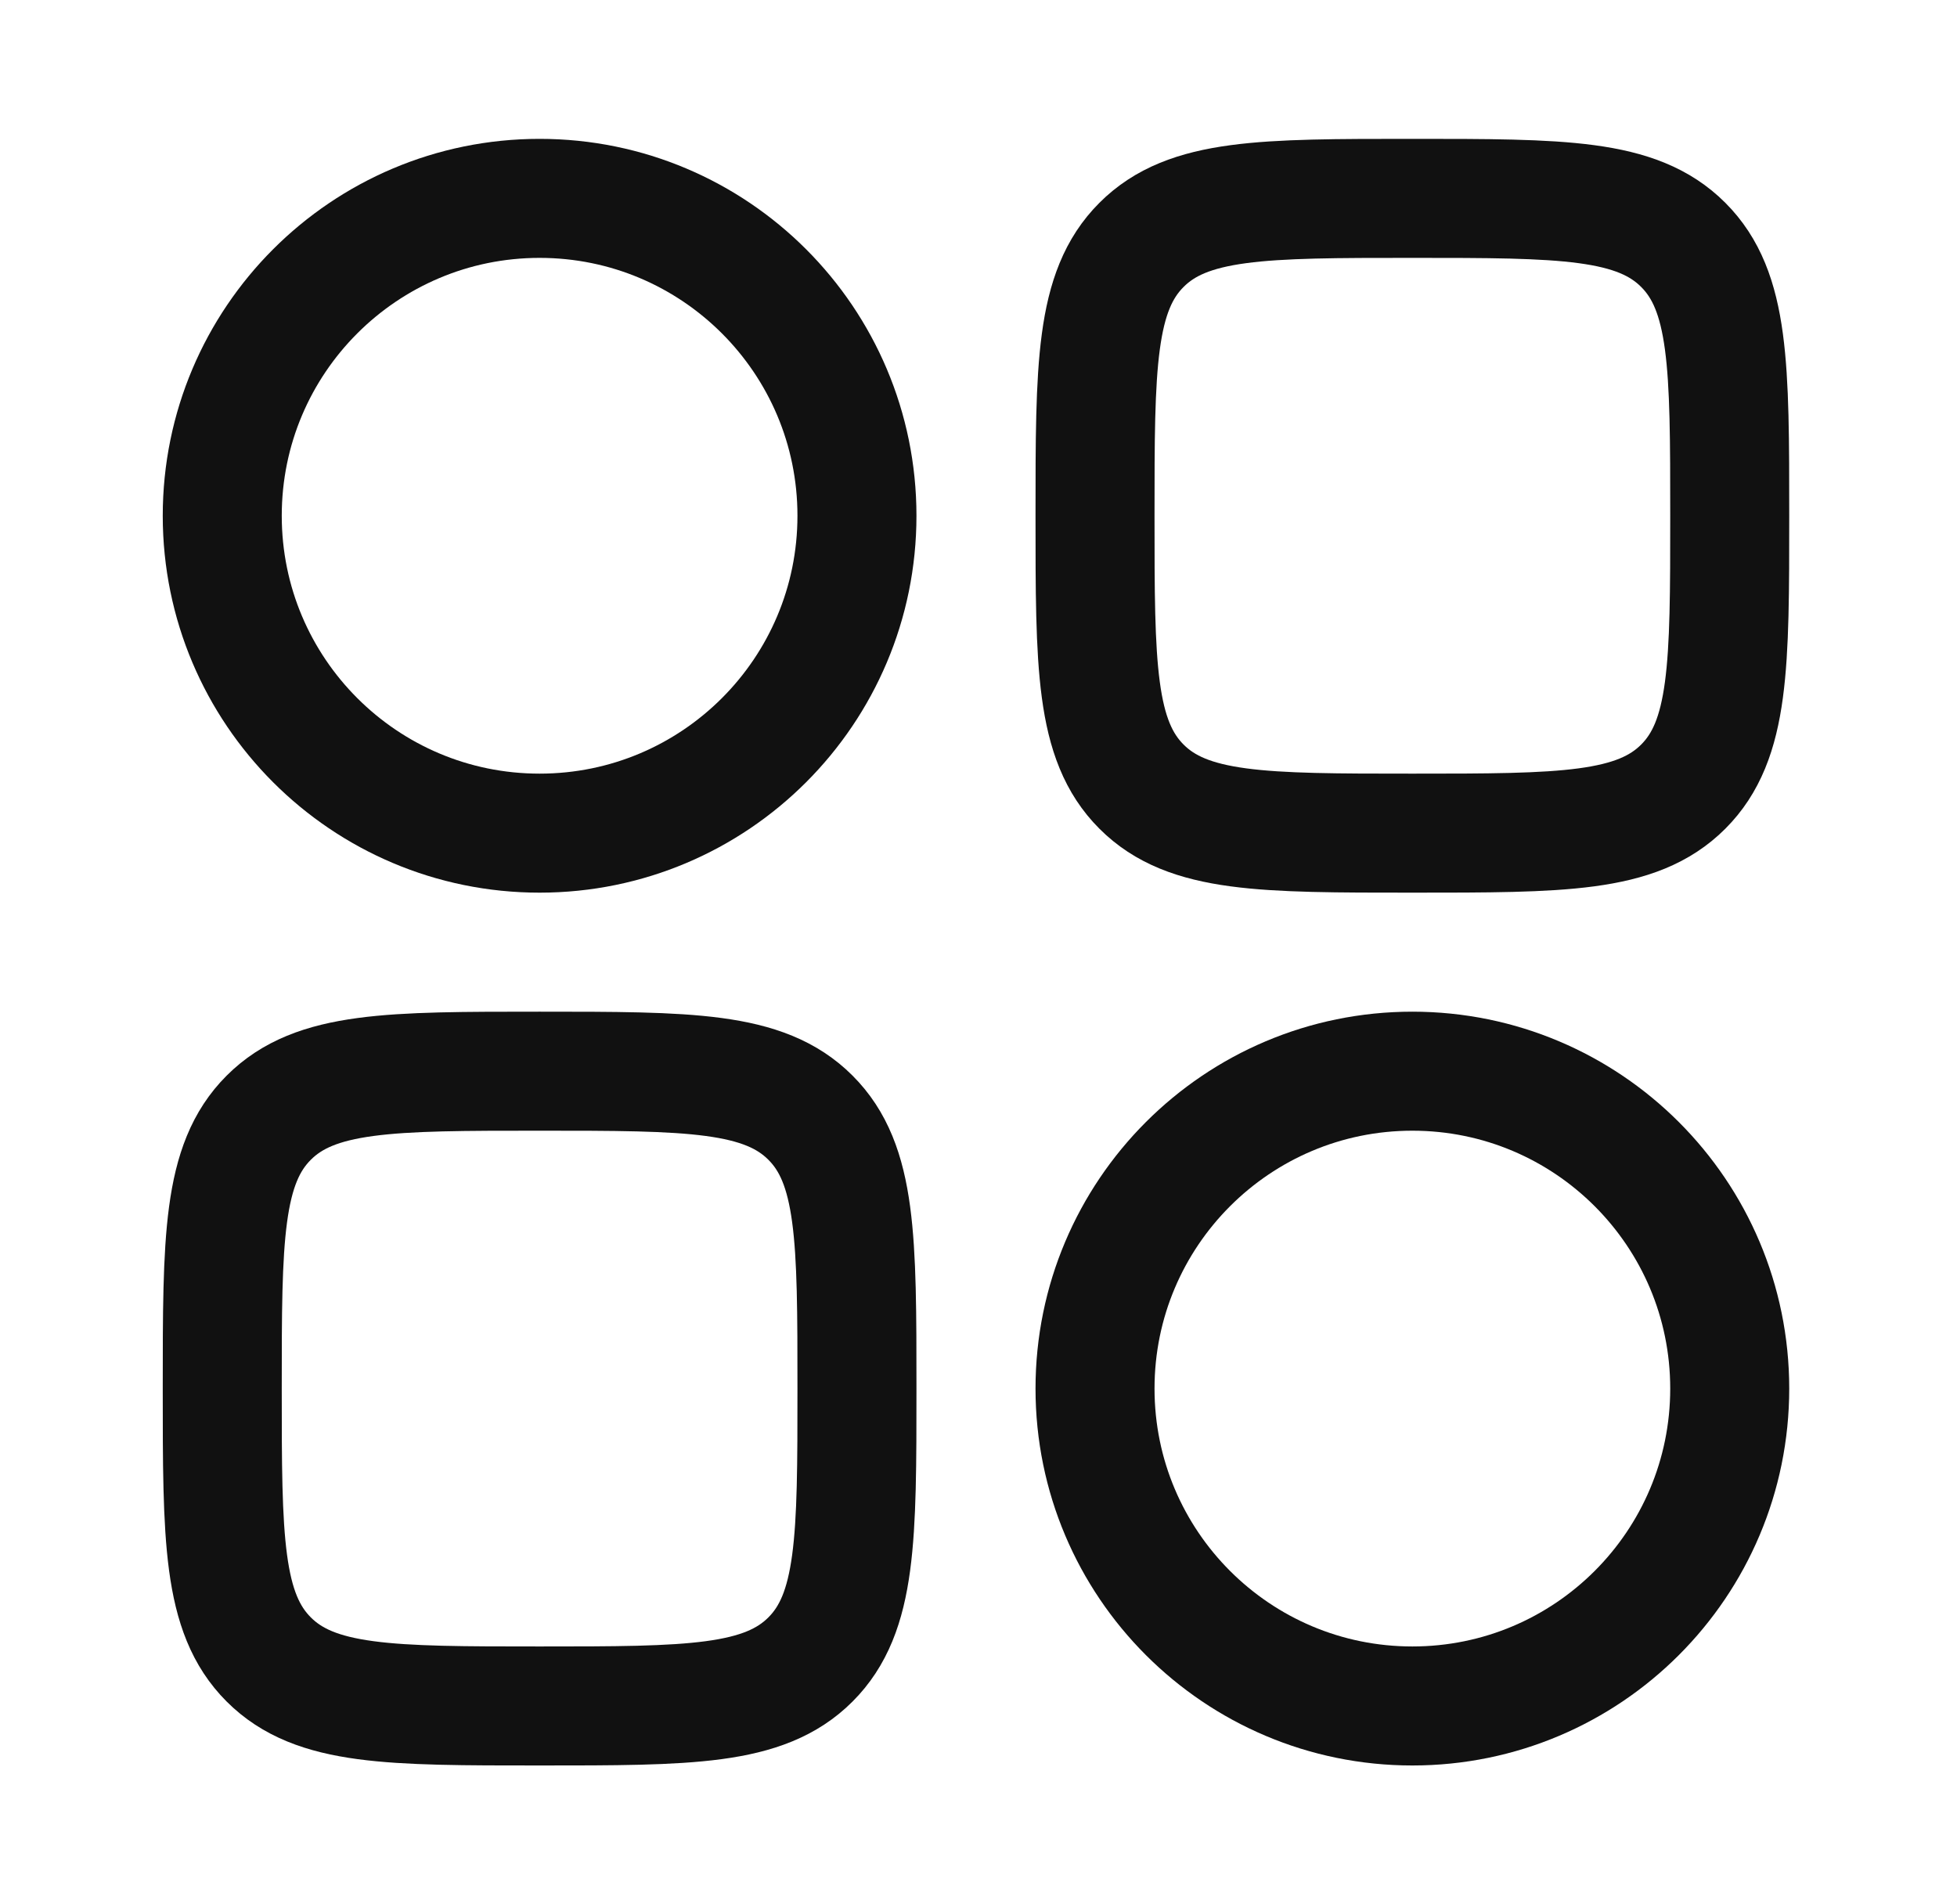 <svg width="37" height="36" viewBox="0 0 37 36" fill="none" xmlns="http://www.w3.org/2000/svg">
<path d="M4.202 9.75C4.202 6.436 6.888 3.75 10.202 3.75C13.516 3.75 16.202 6.436 16.202 9.75C16.202 13.064 13.516 15.75 10.202 15.75C6.888 15.75 4.202 13.064 4.202 9.75Z" stroke="#111111" stroke-width="2.25"/>
<path d="M20.703 26.25C20.703 22.936 23.389 20.25 26.703 20.25C30.017 20.25 32.703 22.936 32.703 26.25C32.703 29.564 30.017 32.25 26.703 32.25C23.389 32.25 20.703 29.564 20.703 26.25Z" stroke="#111111" stroke-width="2.25"/>
<path d="M4.202 26.25C4.202 23.422 4.202 22.007 5.081 21.129C5.96 20.25 7.374 20.25 10.202 20.25C13.031 20.25 14.445 20.25 15.323 21.129C16.202 22.007 16.202 23.422 16.202 26.25C16.202 29.078 16.202 30.493 15.323 31.371C14.445 32.25 13.031 32.25 10.202 32.25C7.374 32.25 5.96 32.25 5.081 31.371C4.202 30.493 4.202 29.078 4.202 26.25Z" stroke="#111111" stroke-width="2.25"/>
<path d="M20.703 9.75C20.703 6.922 20.703 5.507 21.582 4.629C22.46 3.75 23.875 3.75 26.703 3.75C29.532 3.75 30.946 3.75 31.824 4.629C32.703 5.507 32.703 6.922 32.703 9.75C32.703 12.578 32.703 13.993 31.824 14.871C30.946 15.75 29.532 15.75 26.703 15.75C23.875 15.75 22.46 15.75 21.582 14.871C20.703 13.993 20.703 12.578 20.703 9.75Z" stroke="#111111" stroke-width="2.25"/>
</svg>

